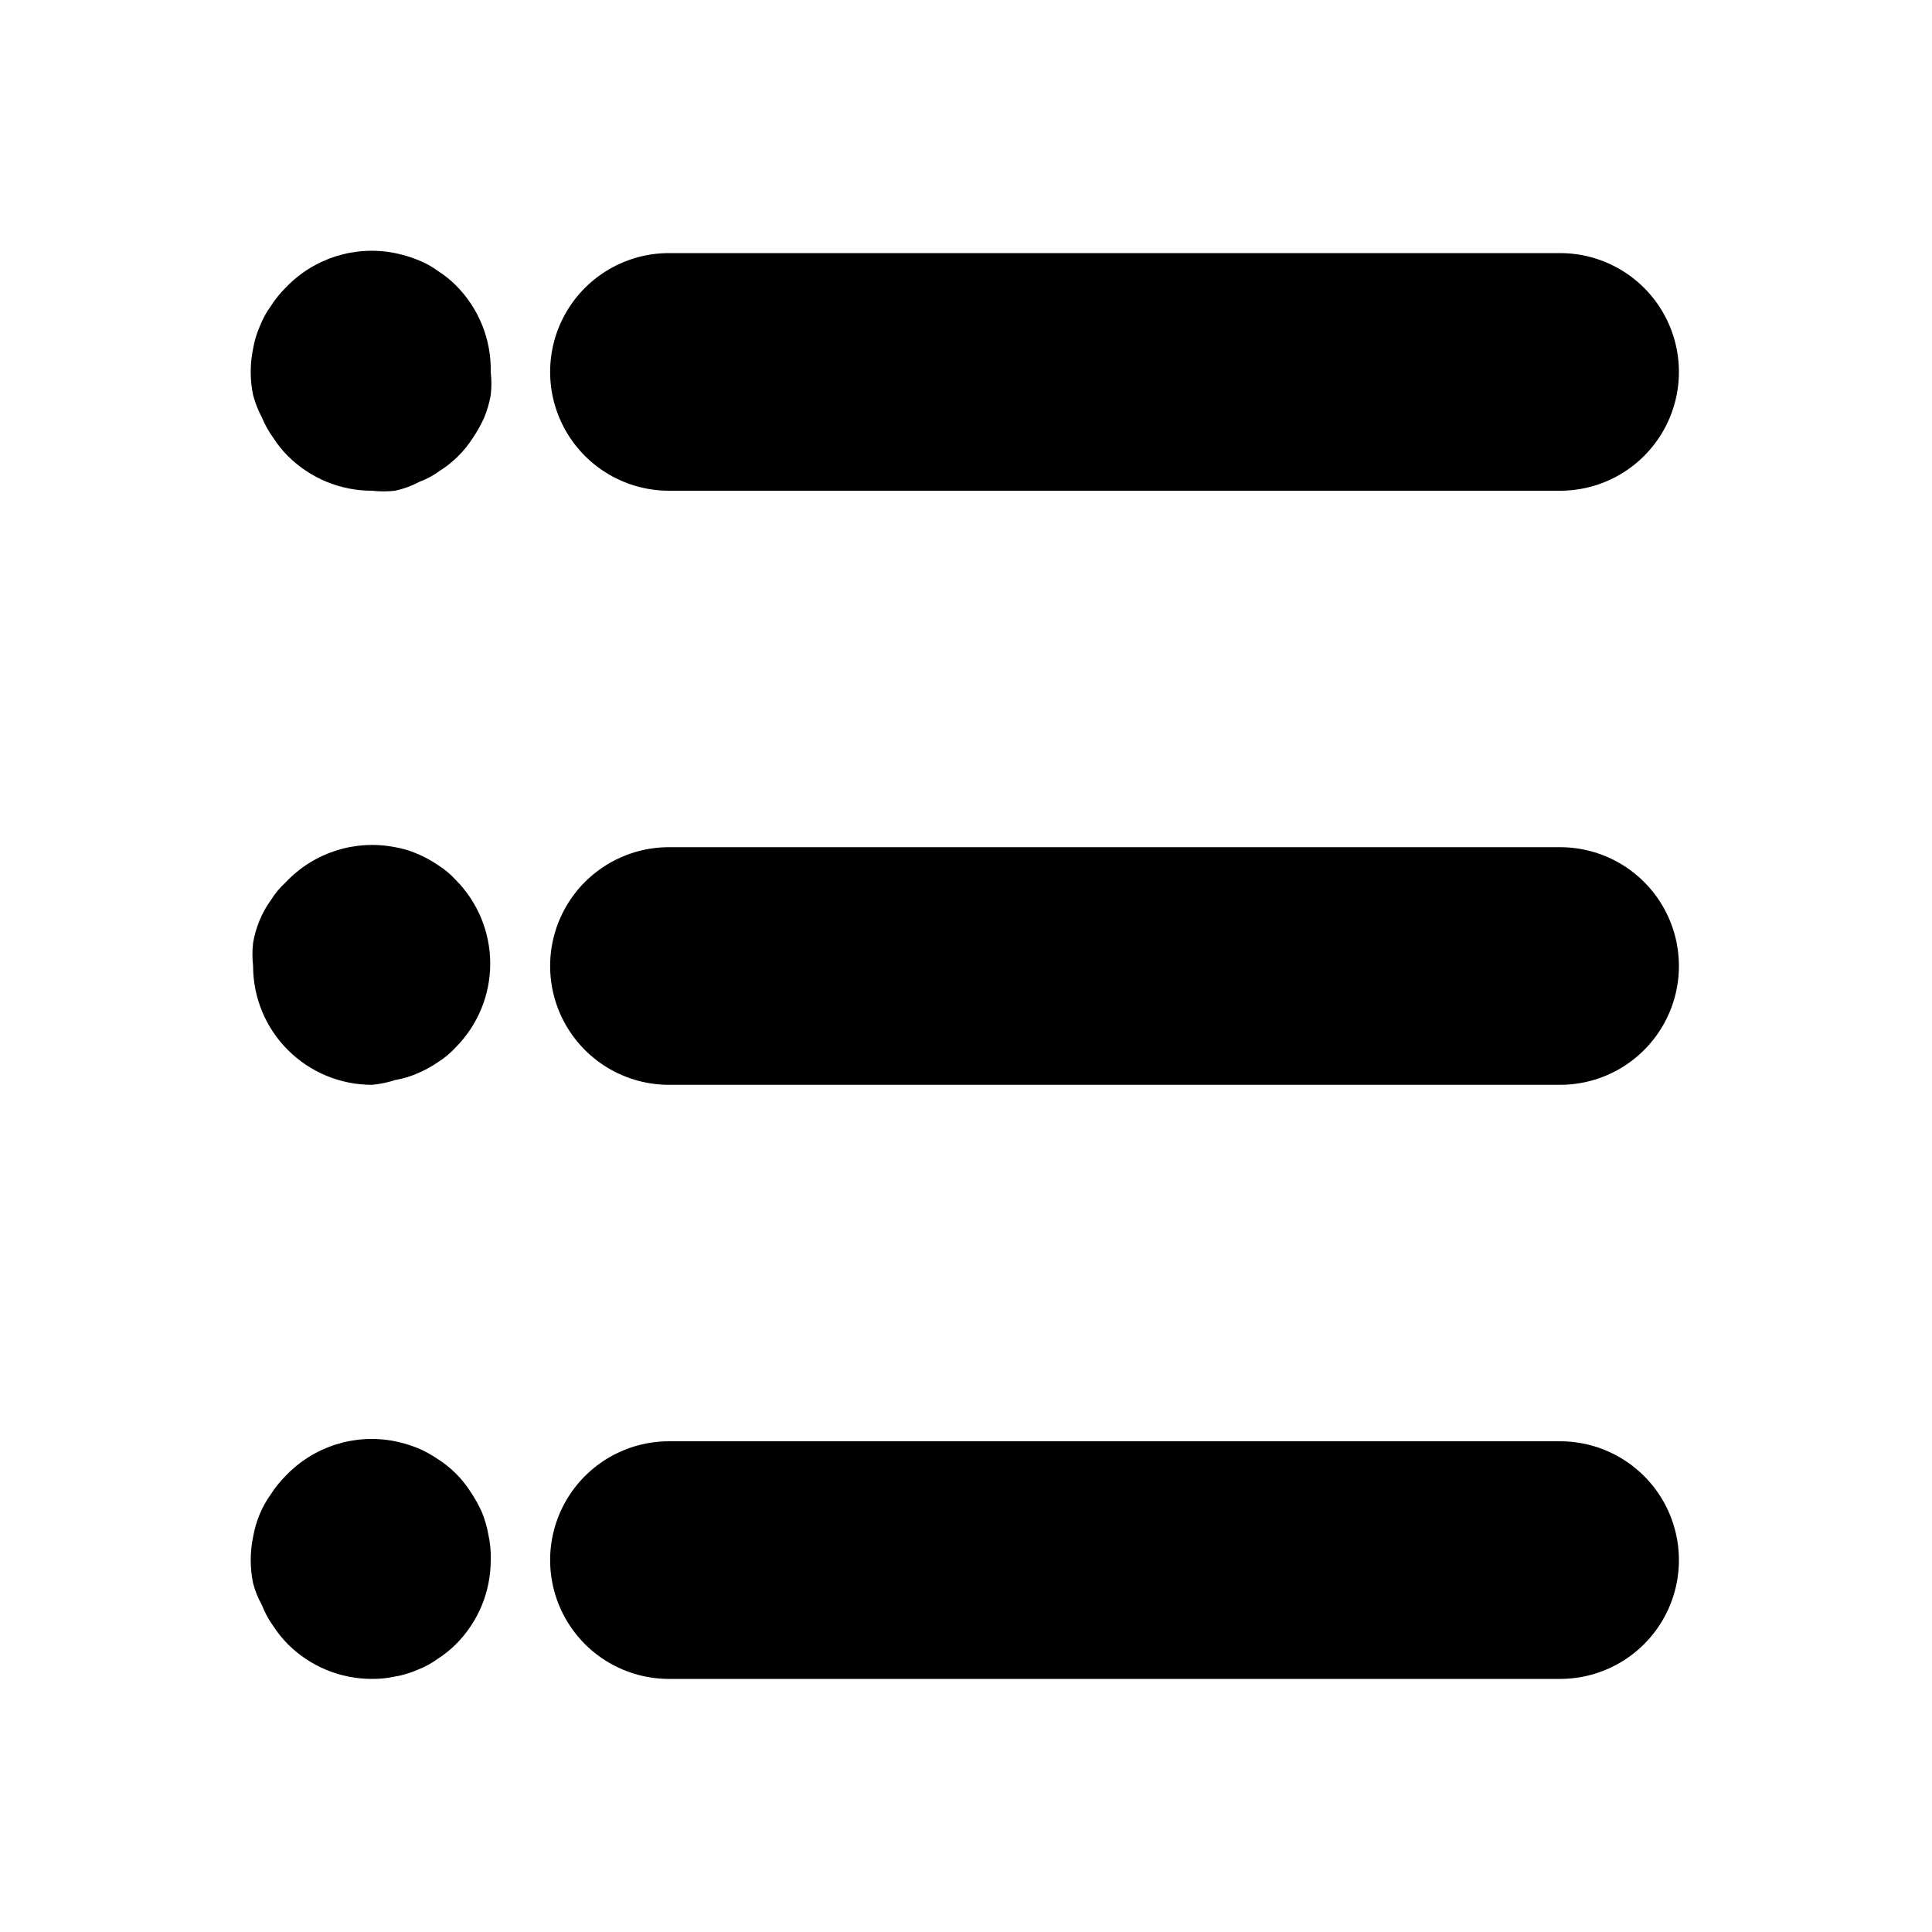 <?xml version="1.0" encoding="UTF-8"?>
<!-- Uploaded to: SVG Repo, www.svgrepo.com, Generator: SVG Repo Mixer Tools -->
<svg fill="#000000" width="800px" height="800px" version="1.1" viewBox="144 144 512 512" xmlns="http://www.w3.org/2000/svg">
 <g>
  <path d="m557.44 274.05h-236.16c-11.25 0-21.645-6.004-27.27-15.746-5.625-9.742-5.625-21.746 0-31.488s16.02-15.742 27.27-15.742h236.16c11.25 0 21.645 6 27.27 15.742s5.625 21.746 0 31.488c-5.625 9.742-16.02 15.746-27.27 15.746z"/>
  <path d="m557.44 431.49h-236.16c-11.25 0-21.645-6.004-27.27-15.746-5.625-9.742-5.625-21.746 0-31.488 5.625-9.742 16.02-15.742 27.27-15.742h236.16c11.25 0 21.645 6 27.27 15.742 5.625 9.742 5.625 21.746 0 31.488-5.625 9.742-16.02 15.746-27.27 15.746z"/>
  <path d="m557.44 588.93h-236.16c-11.25 0-21.645-6-27.27-15.742-5.625-9.742-5.625-21.746 0-31.488 5.625-9.742 16.02-15.746 27.27-15.746h236.16c11.25 0 21.645 6.004 27.27 15.746 5.625 9.742 5.625 21.746 0 31.488-5.625 9.742-16.02 15.742-27.27 15.742z"/>
  <path d="m242.56 274.05c-8.316 0.008-16.297-3.277-22.199-9.133-1.484-1.477-2.805-3.113-3.938-4.879-1.203-1.664-2.207-3.461-2.992-5.356-1.012-1.898-1.801-3.902-2.359-5.981-0.84-4.051-0.84-8.23 0-12.281 0.336-2.004 0.918-3.961 1.73-5.824 0.754-1.961 1.758-3.812 2.992-5.512 1.129-1.766 2.449-3.402 3.938-4.879 7.453-7.809 18.383-11.254 28.969-9.133 1.988 0.406 3.938 0.984 5.824 1.73 1.965 0.742 3.82 1.75 5.512 2.992 1.703 1.086 3.289 2.352 4.723 3.777 6.109 6.07 9.465 14.379 9.289 22.988 0.234 2.039 0.234 4.102 0 6.141-0.363 2.051-0.945 4.055-1.734 5.981-0.844 1.867-1.844 3.656-2.988 5.356-1.133 1.766-2.453 3.402-3.938 4.879-1.434 1.426-3.016 2.695-4.723 3.777-1.691 1.246-3.547 2.254-5.512 2.992-2.031 1.086-4.203 1.879-6.453 2.363-2.043 0.23-4.102 0.23-6.141 0z"/>
  <path d="m242.56 431.49c-8.352 0-16.359-3.32-22.266-9.223-5.906-5.906-9.223-13.914-9.223-22.266-0.234-2.043-0.234-4.102 0-6.141 0.355-2.055 0.938-4.059 1.73-5.984 0.789-1.895 1.793-3.691 2.992-5.352 1.09-1.746 2.414-3.336 3.938-4.723 7.418-7.867 18.355-11.375 28.969-9.289 2.004 0.336 3.961 0.914 5.824 1.73 1.934 0.805 3.781 1.809 5.512 2.992 1.746 1.09 3.336 2.414 4.723 3.934 5.863 5.902 9.156 13.883 9.156 22.199 0 8.32-3.293 16.301-9.156 22.199-1.387 1.523-2.977 2.848-4.723 3.938-1.727 1.188-3.574 2.191-5.512 2.992-1.863 0.812-3.82 1.395-5.824 1.73-1.992 0.656-4.055 1.078-6.141 1.262z"/>
  <path d="m242.56 588.93c-8.316 0.008-16.297-3.273-22.199-9.129-1.484-1.48-2.805-3.117-3.938-4.883-1.234-1.695-2.242-3.547-2.992-5.508-1.031-1.836-1.824-3.793-2.359-5.828-0.84-4.051-0.84-8.23 0-12.281 0.355-2.051 0.938-4.055 1.73-5.981 0.789-1.895 1.793-3.691 2.992-5.352 1.129-1.766 2.449-3.402 3.938-4.883 7.453-7.809 18.383-11.254 28.969-9.133 1.988 0.41 3.938 0.988 5.824 1.734 1.934 0.805 3.781 1.805 5.512 2.992 1.703 1.082 3.289 2.352 4.723 3.777 1.484 1.477 2.805 3.113 3.934 4.879 1.148 1.699 2.148 3.488 2.992 5.356 0.789 1.926 1.371 3.93 1.734 5.981 0.492 2.223 0.707 4.496 0.629 6.769 0.008 8.395-3.336 16.441-9.289 22.359-1.434 1.426-3.019 2.691-4.723 3.777-1.691 1.242-3.547 2.25-5.512 2.992-1.863 0.812-3.82 1.395-5.824 1.73-2.016 0.441-4.078 0.652-6.141 0.629z"/>
 </g>
</svg>